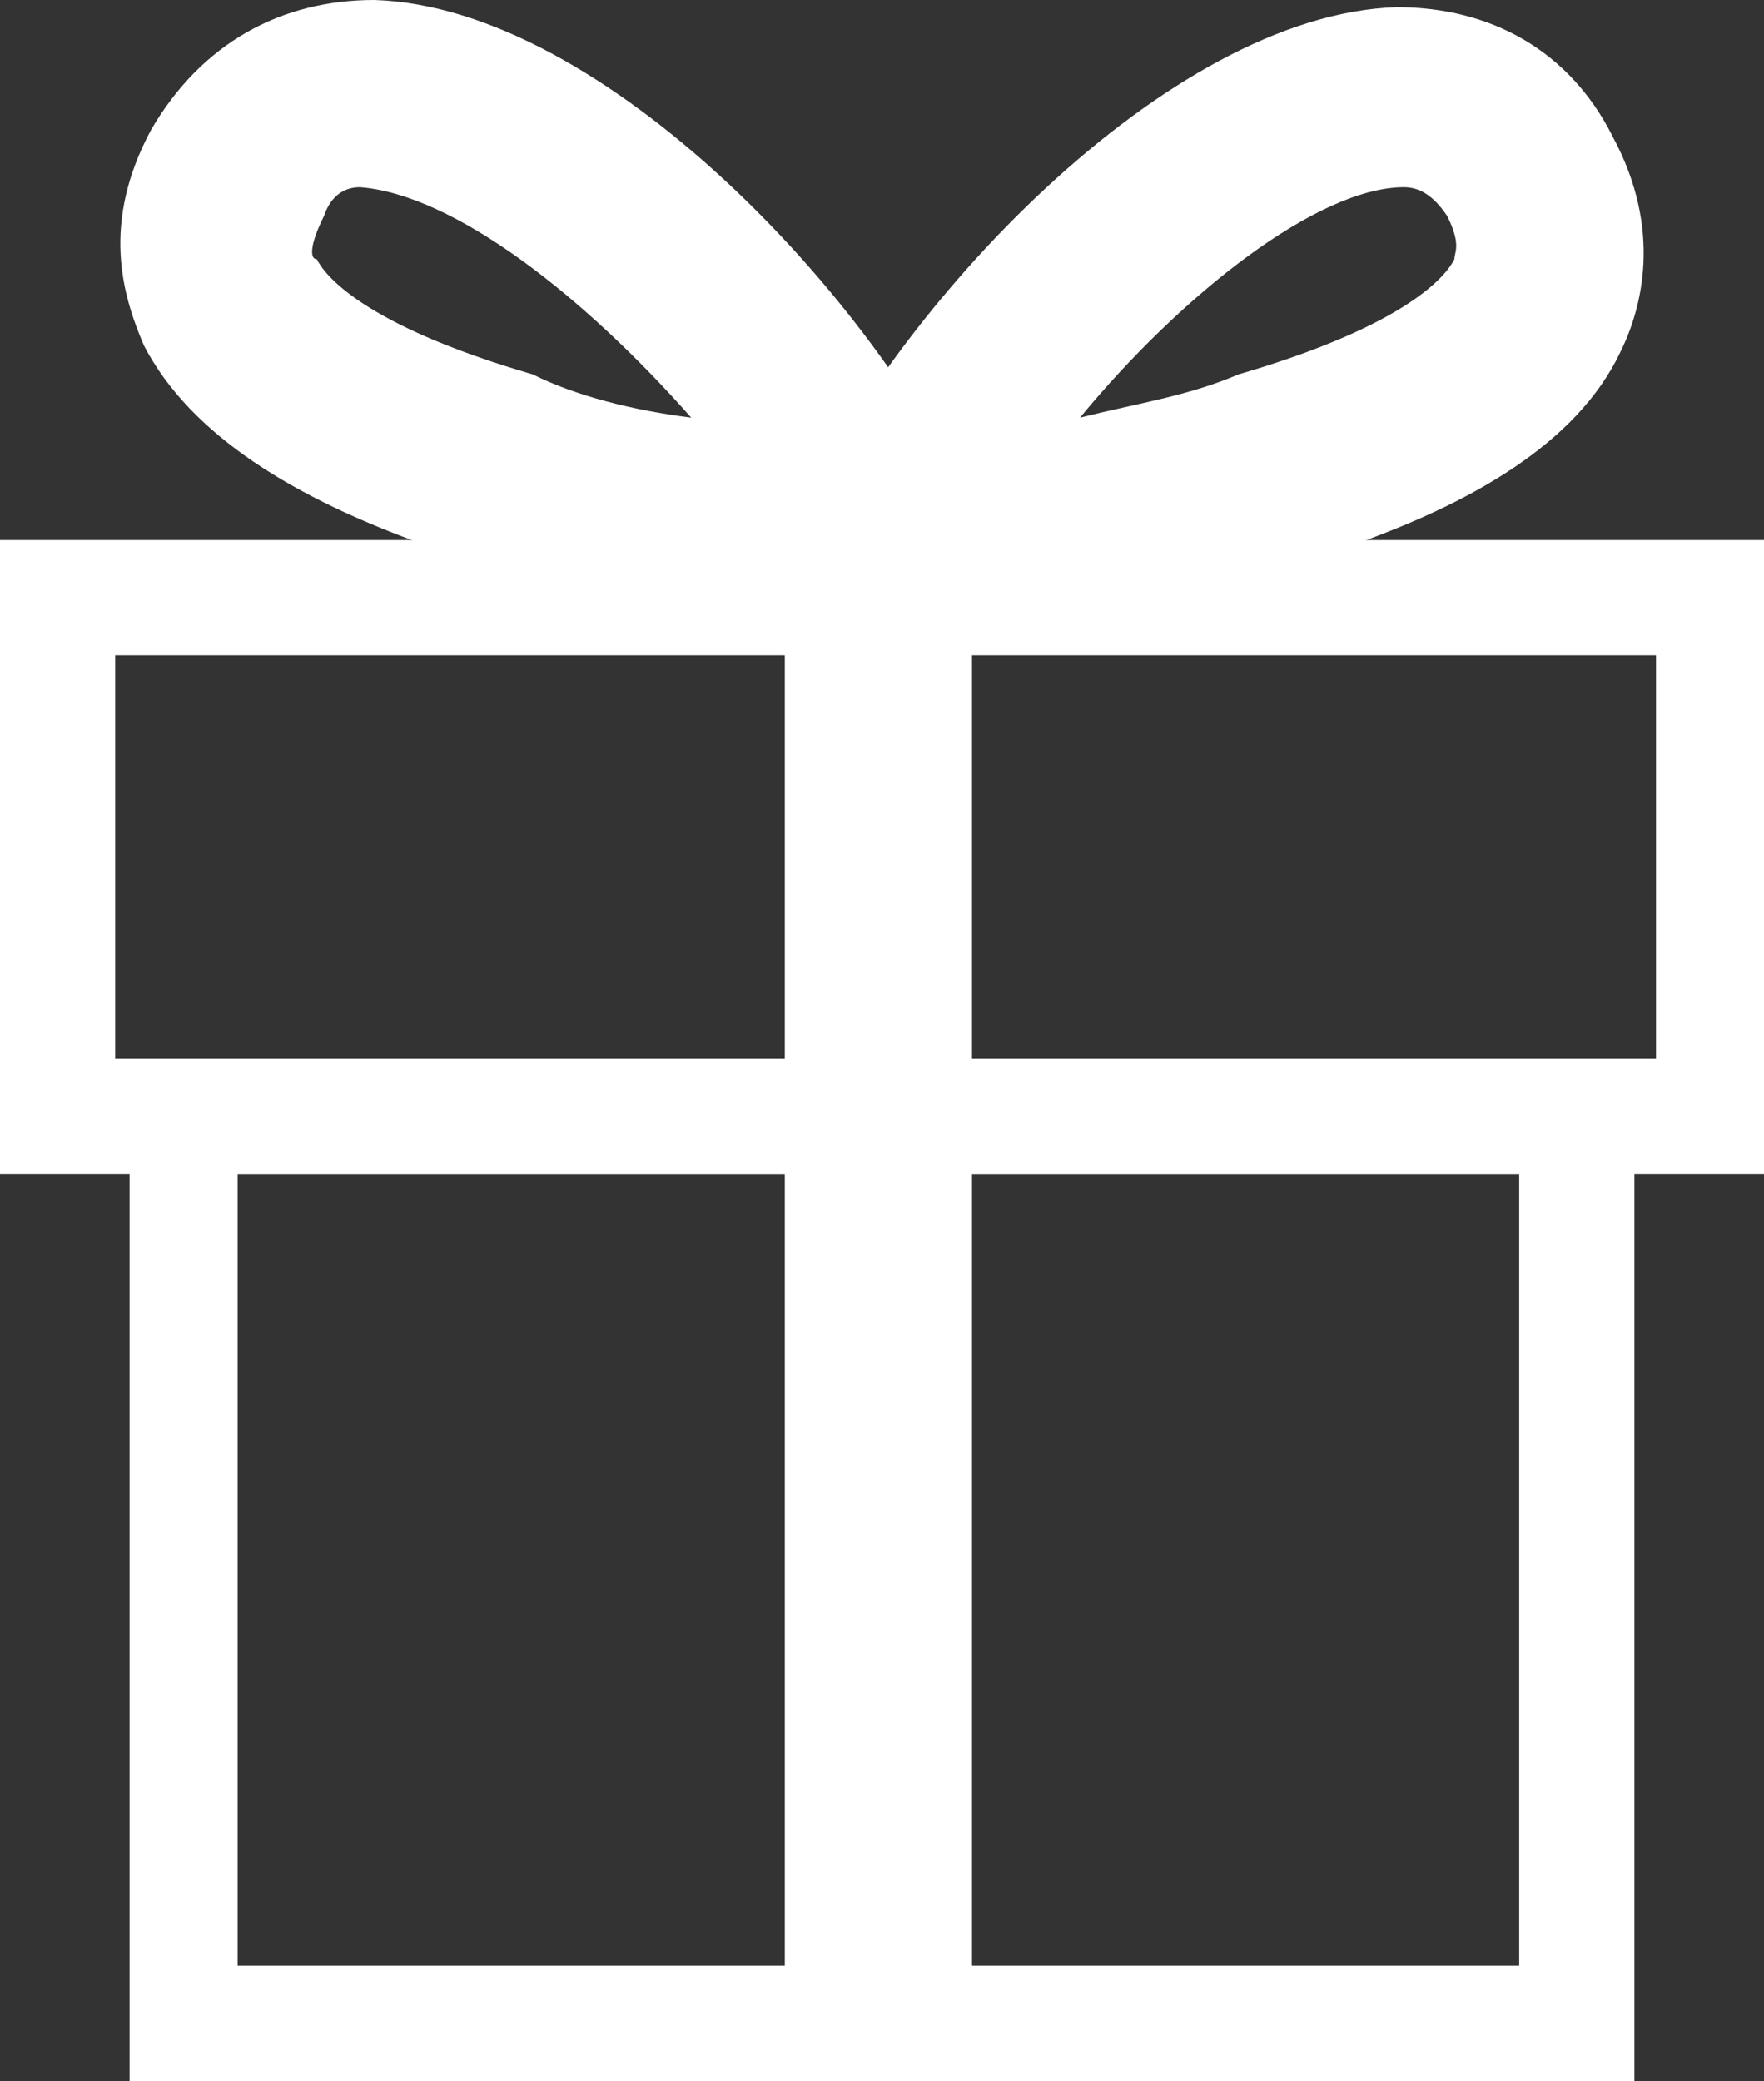 <?xml version="1.0" encoding="utf-8"?>
<!-- Generator: Adobe Illustrator 28.0.0, SVG Export Plug-In . SVG Version: 6.00 Build 0)  -->
<svg version="1.1" id="レイヤー_1" xmlns="http://www.w3.org/2000/svg" xmlns:xlink="http://www.w3.org/1999/xlink" x="0px"
	 y="0px" viewBox="0 0 24.5 28.9" style="enable-background:new 0 0 24.5 28.9;" xml:space="preserve">
<rect x="0" y="0" width="24.5" height="28.9" fill="#333333" stroke="none"/>
<style type="text/css">
	.st0{fill:#FFFFFF;}
</style>
<g>
	<g>
		<path class="st0" d="M24.5,16.3H0V7.5h24.5V16.3z M1.6,14.7h21.4V9.1H1.6V14.7z"/>
	</g>
	<g>
		<path class="st0" d="M22.7,28.9H1.8V14.7h20.9V28.9z M3.3,27.3h17.8v-11H3.3V27.3z"/>
	</g>
	<g>
		<rect x="10.9" y="8.3" class="st0" width="2.6" height="19.8"/>
	</g>
	<g>
		<g>
			<path class="st0" d="M12.3,9c-0.1,0-0.1,0-0.2,0C7.8,8.3,3.3,7.3,2,4.8c-0.3-0.7-0.6-1.7,0.1-3C2.8,0.6,3.9,0,5.2,0
				c3.2,0.1,7,4.2,8.3,7.1c0.2,0.4,0.1,1-0.2,1.3C13,8.8,12.7,9,12.3,9z M5,2.6C4.8,2.6,4.6,2.7,4.5,3C4.3,3.4,4.3,3.6,4.4,3.6
				c0.1,0.2,0.6,0.9,3,1.6C8,5.5,8.8,5.7,9.6,5.8C8.1,4.1,6.3,2.7,5,2.6C5.1,2.6,5.1,2.6,5,2.6z"/>
		</g>
	</g>
	<g>
		<g>
			<path class="st0" d="M12.3,9c-0.4,0-0.8-0.2-1-0.5c-0.3-0.4-0.4-0.9-0.2-1.3c1.3-2.9,5.1-7,8.3-7.1c1.3,0,2.4,0.6,3,1.8
				c0.7,1.3,0.4,2.4,0.1,3c-1.2,2.5-5.8,3.4-10,4.1C12.4,9,12.3,9,12.3,9z M19.5,2.6C19.4,2.6,19.4,2.6,19.5,2.6
				c-1.2,0-3.1,1.5-4.5,3.2c0.8-0.2,1.5-0.3,2.2-0.6c2.4-0.7,2.9-1.4,3-1.6c0-0.1,0.1-0.2-0.1-0.6C19.9,2.7,19.7,2.6,19.5,2.6z"/>
		</g>
	</g>
</g>
</svg>
